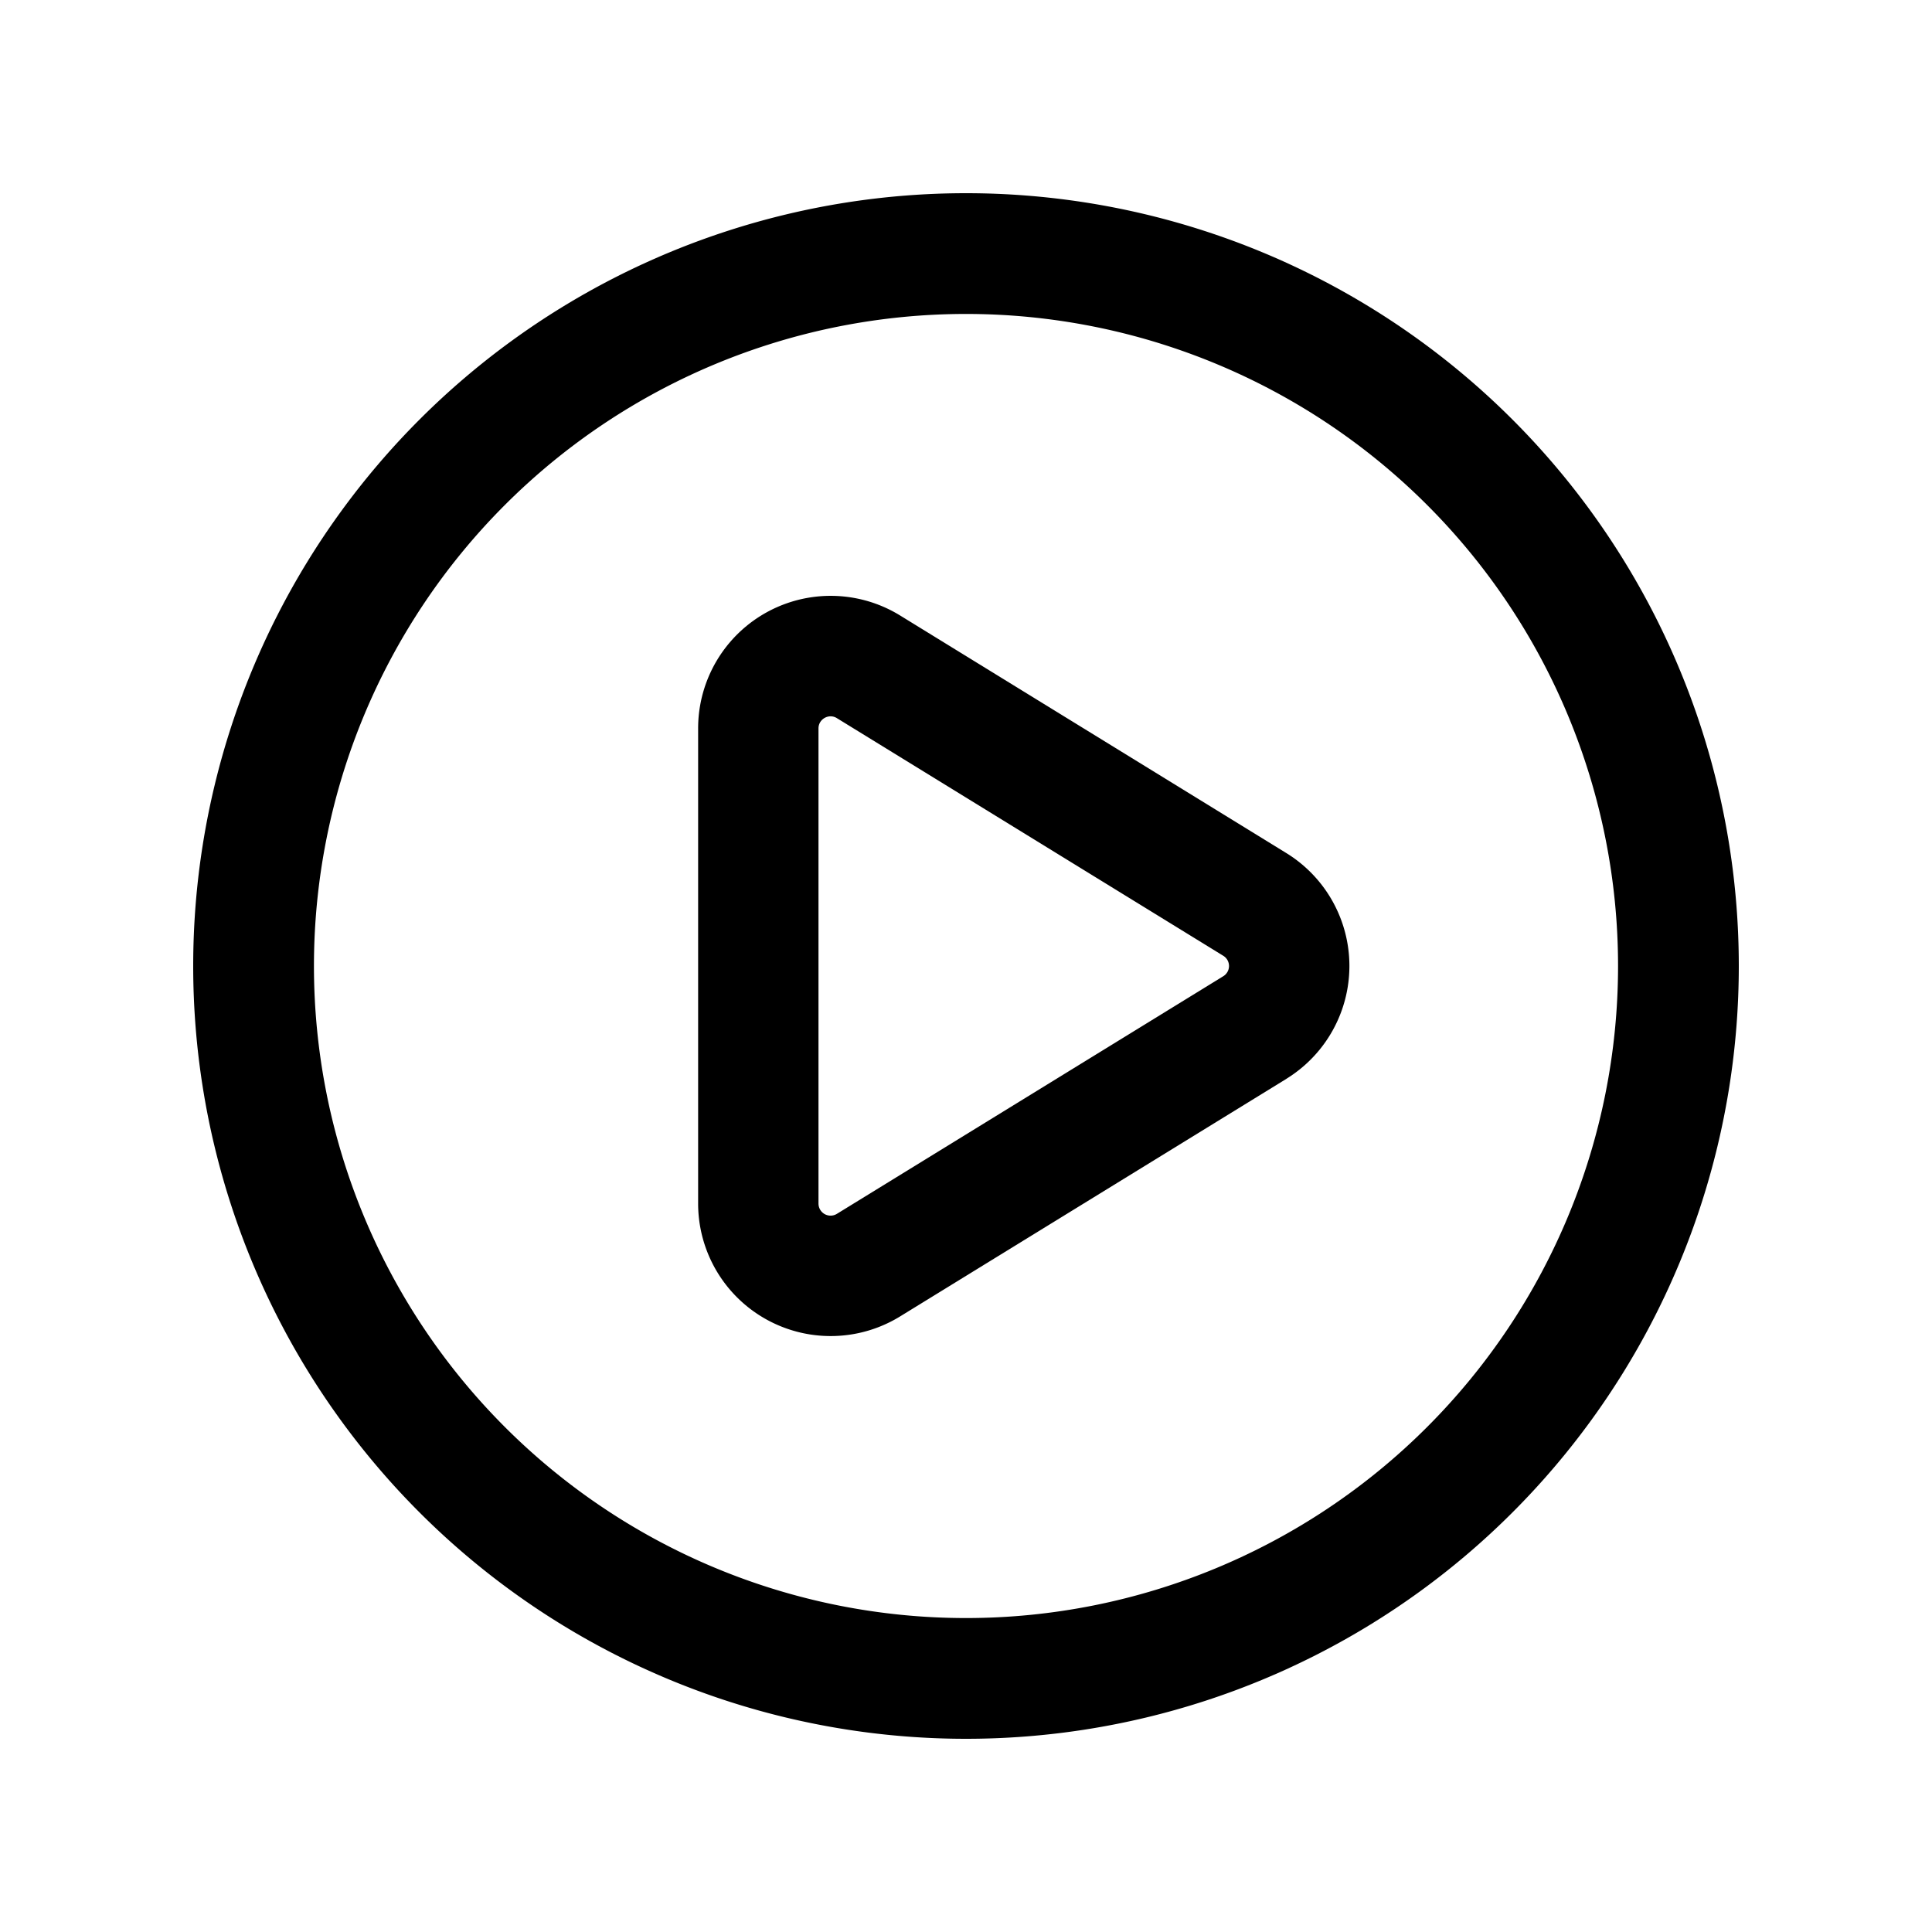 <!--
  tags: ["action","execution","process","experiment"]
-->
<svg xmlns="http://www.w3.org/2000/svg" width="20" height="20" fill="currentColor" viewBox="0 0 20 20">
  <path fill-rule="evenodd" d="M13.316 11.168a1.372 1.372 0 0 0 0-2.337l-3.999-2.46a1.372 1.372 0 0 0-2.09 1.17v4.918a1.372 1.372 0 0 0 2.09 1.169l4-2.46Zm-.653-1.274a.124.124 0 0 1 0 .212l-4 2.46a.125.125 0 0 1-.19-.107V7.54c0-.097.108-.157.19-.106l4 2.46Z" clip-rule="evenodd"/>
  <path fill-rule="evenodd" d="M2 10a8 8 0 1 0 16 0 8 8 0 0 0-16 0Zm1.25 0a6.75 6.75 0 1 0 13.5 0 6.75 6.75 0 0 0-13.5 0Z" clip-rule="evenodd"/>
</svg>
